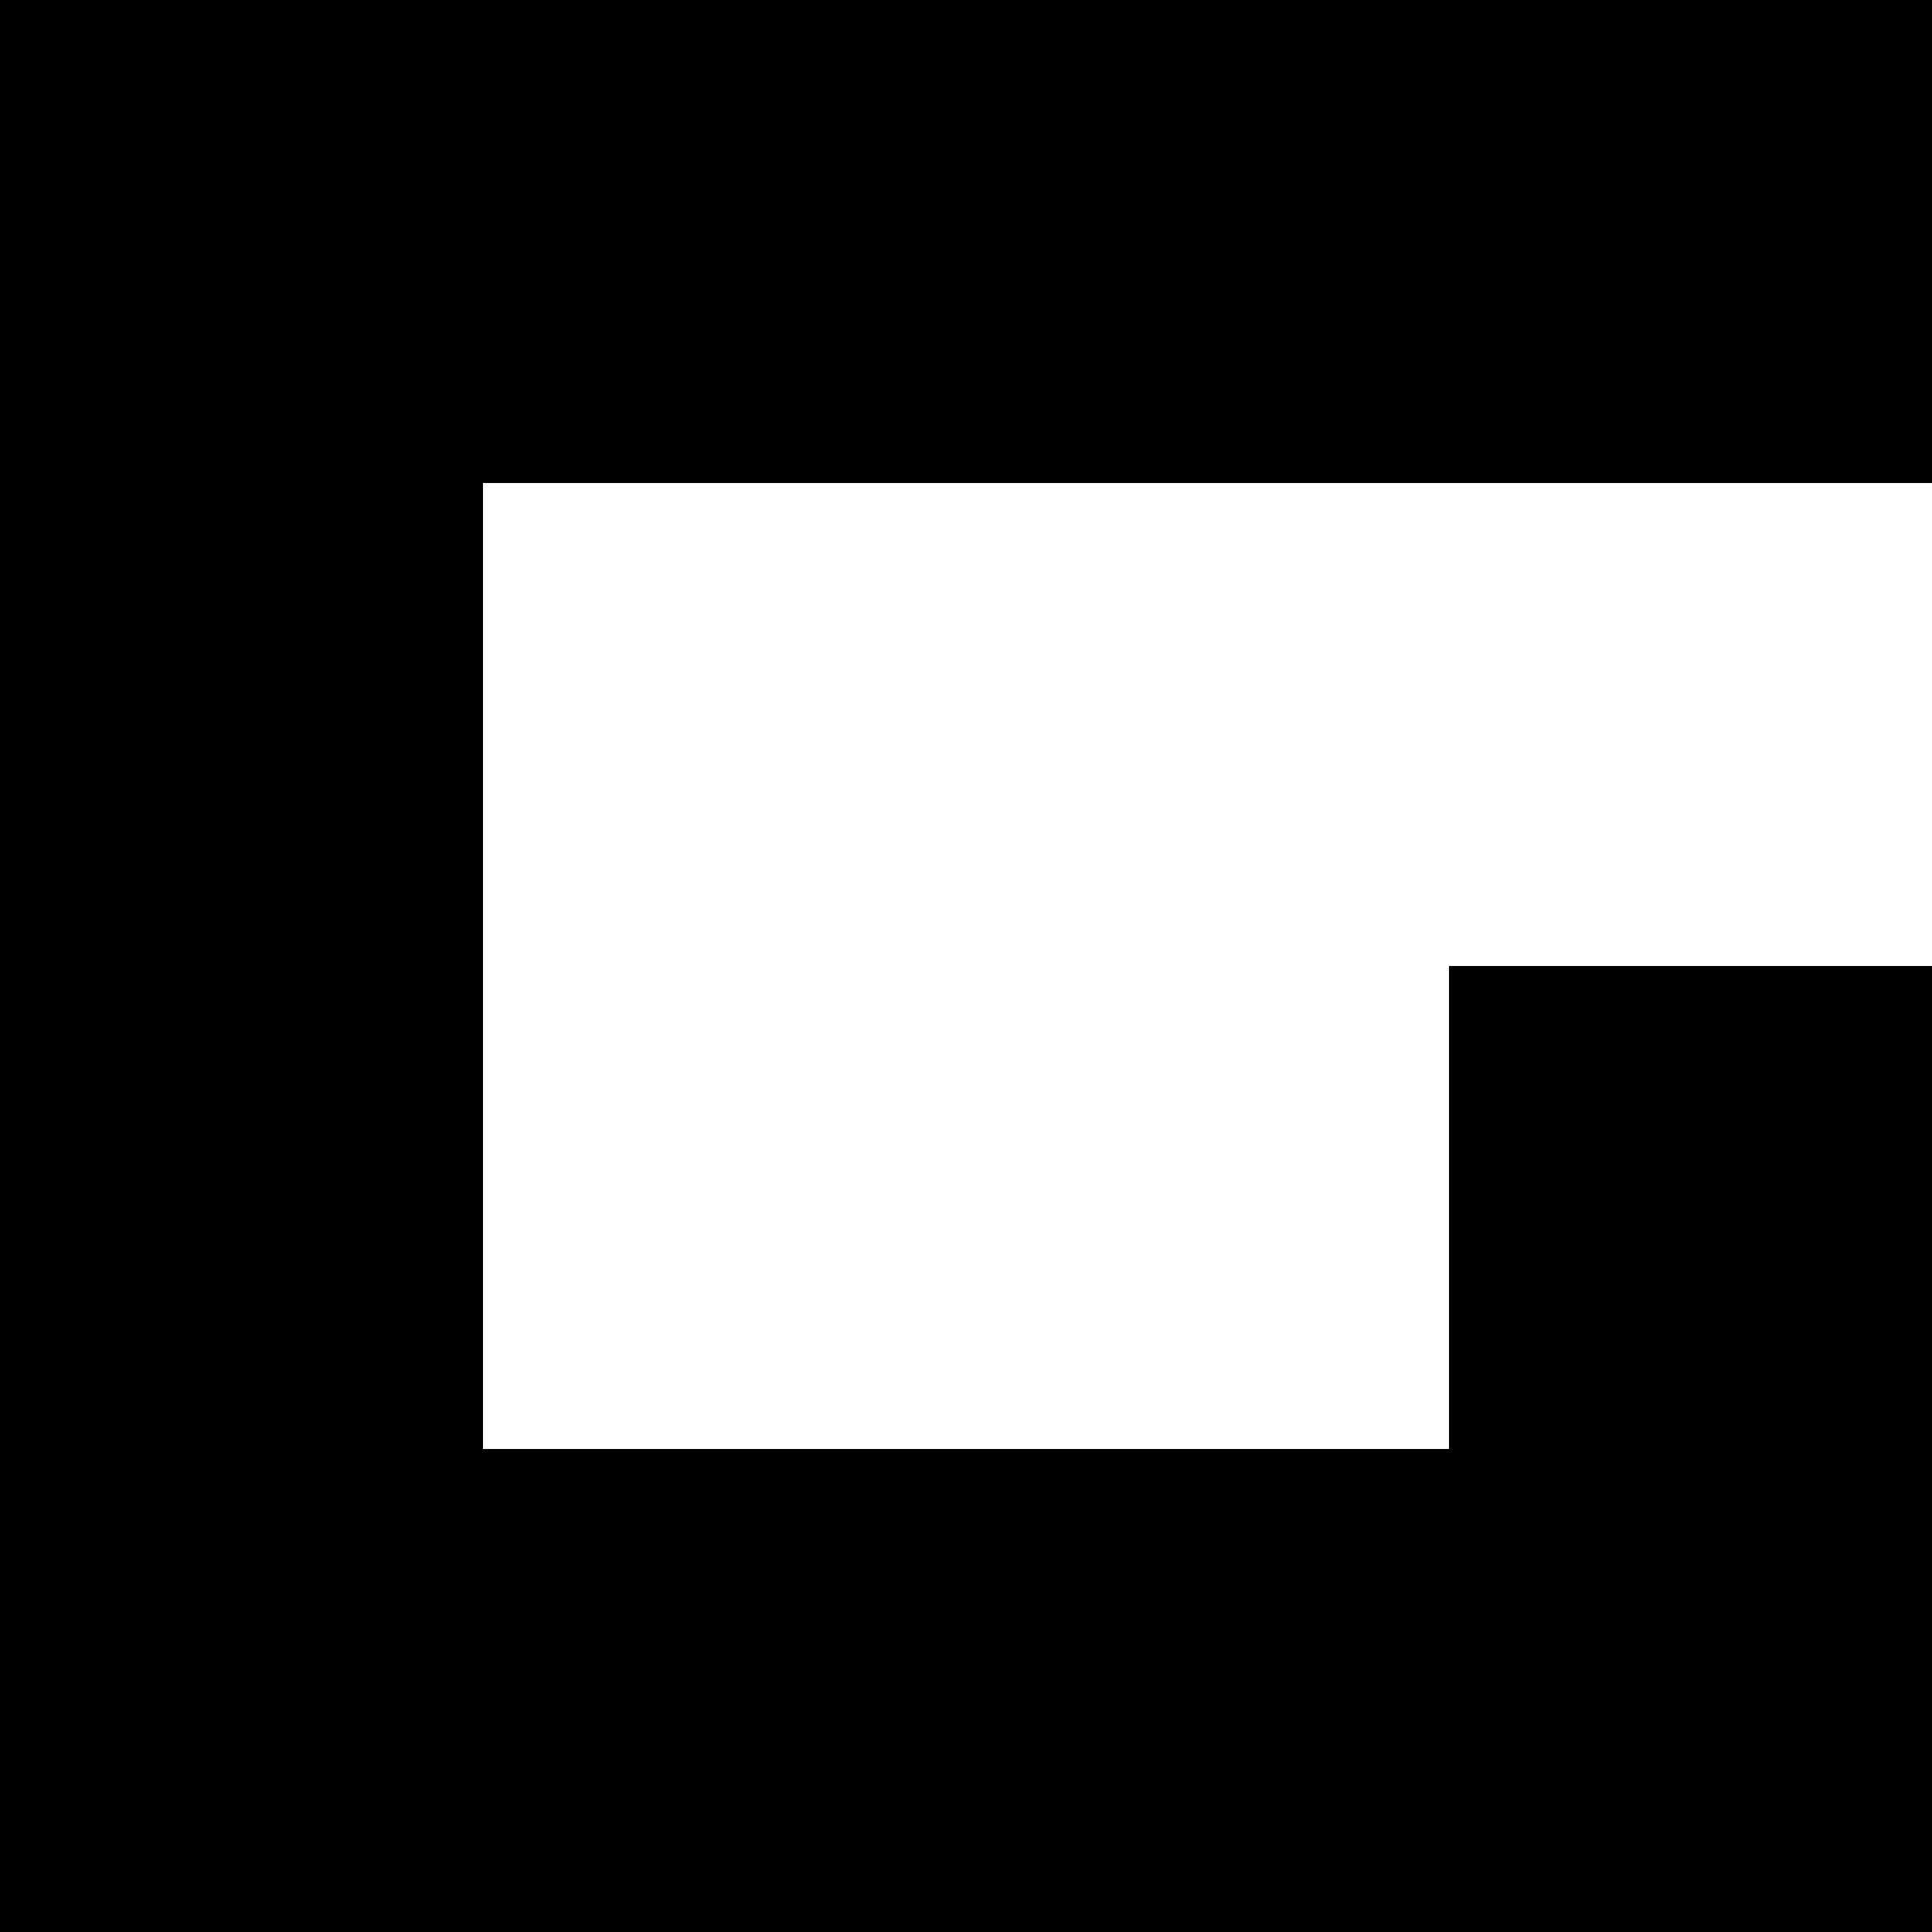 <?xml version="1.0" standalone="no"?>
<!DOCTYPE svg PUBLIC "-//W3C//DTD SVG 20010904//EN"
 "http://www.w3.org/TR/2001/REC-SVG-20010904/DTD/svg10.dtd">
<svg version="1.0" xmlns="http://www.w3.org/2000/svg"
 width="700pt" height="700pt" viewBox="0 0 700 700"
 preserveAspectRatio="xMidYMid meet">
<g transform="translate(0,700) scale(0.1,-0.1)"
fill="#000000" stroke="none">
<path d="M0 3500 l0 -3500 3500 0 3500 0 0 1750 0 1750 -875 0 -875 0 0 -875
0 -875 -1750 0 -1750 0 0 1750 0 1750 2625 0 2625 0 0 875 0 875 -3500 0
-3500 0 0 -3500z"/>
</g>
</svg>
